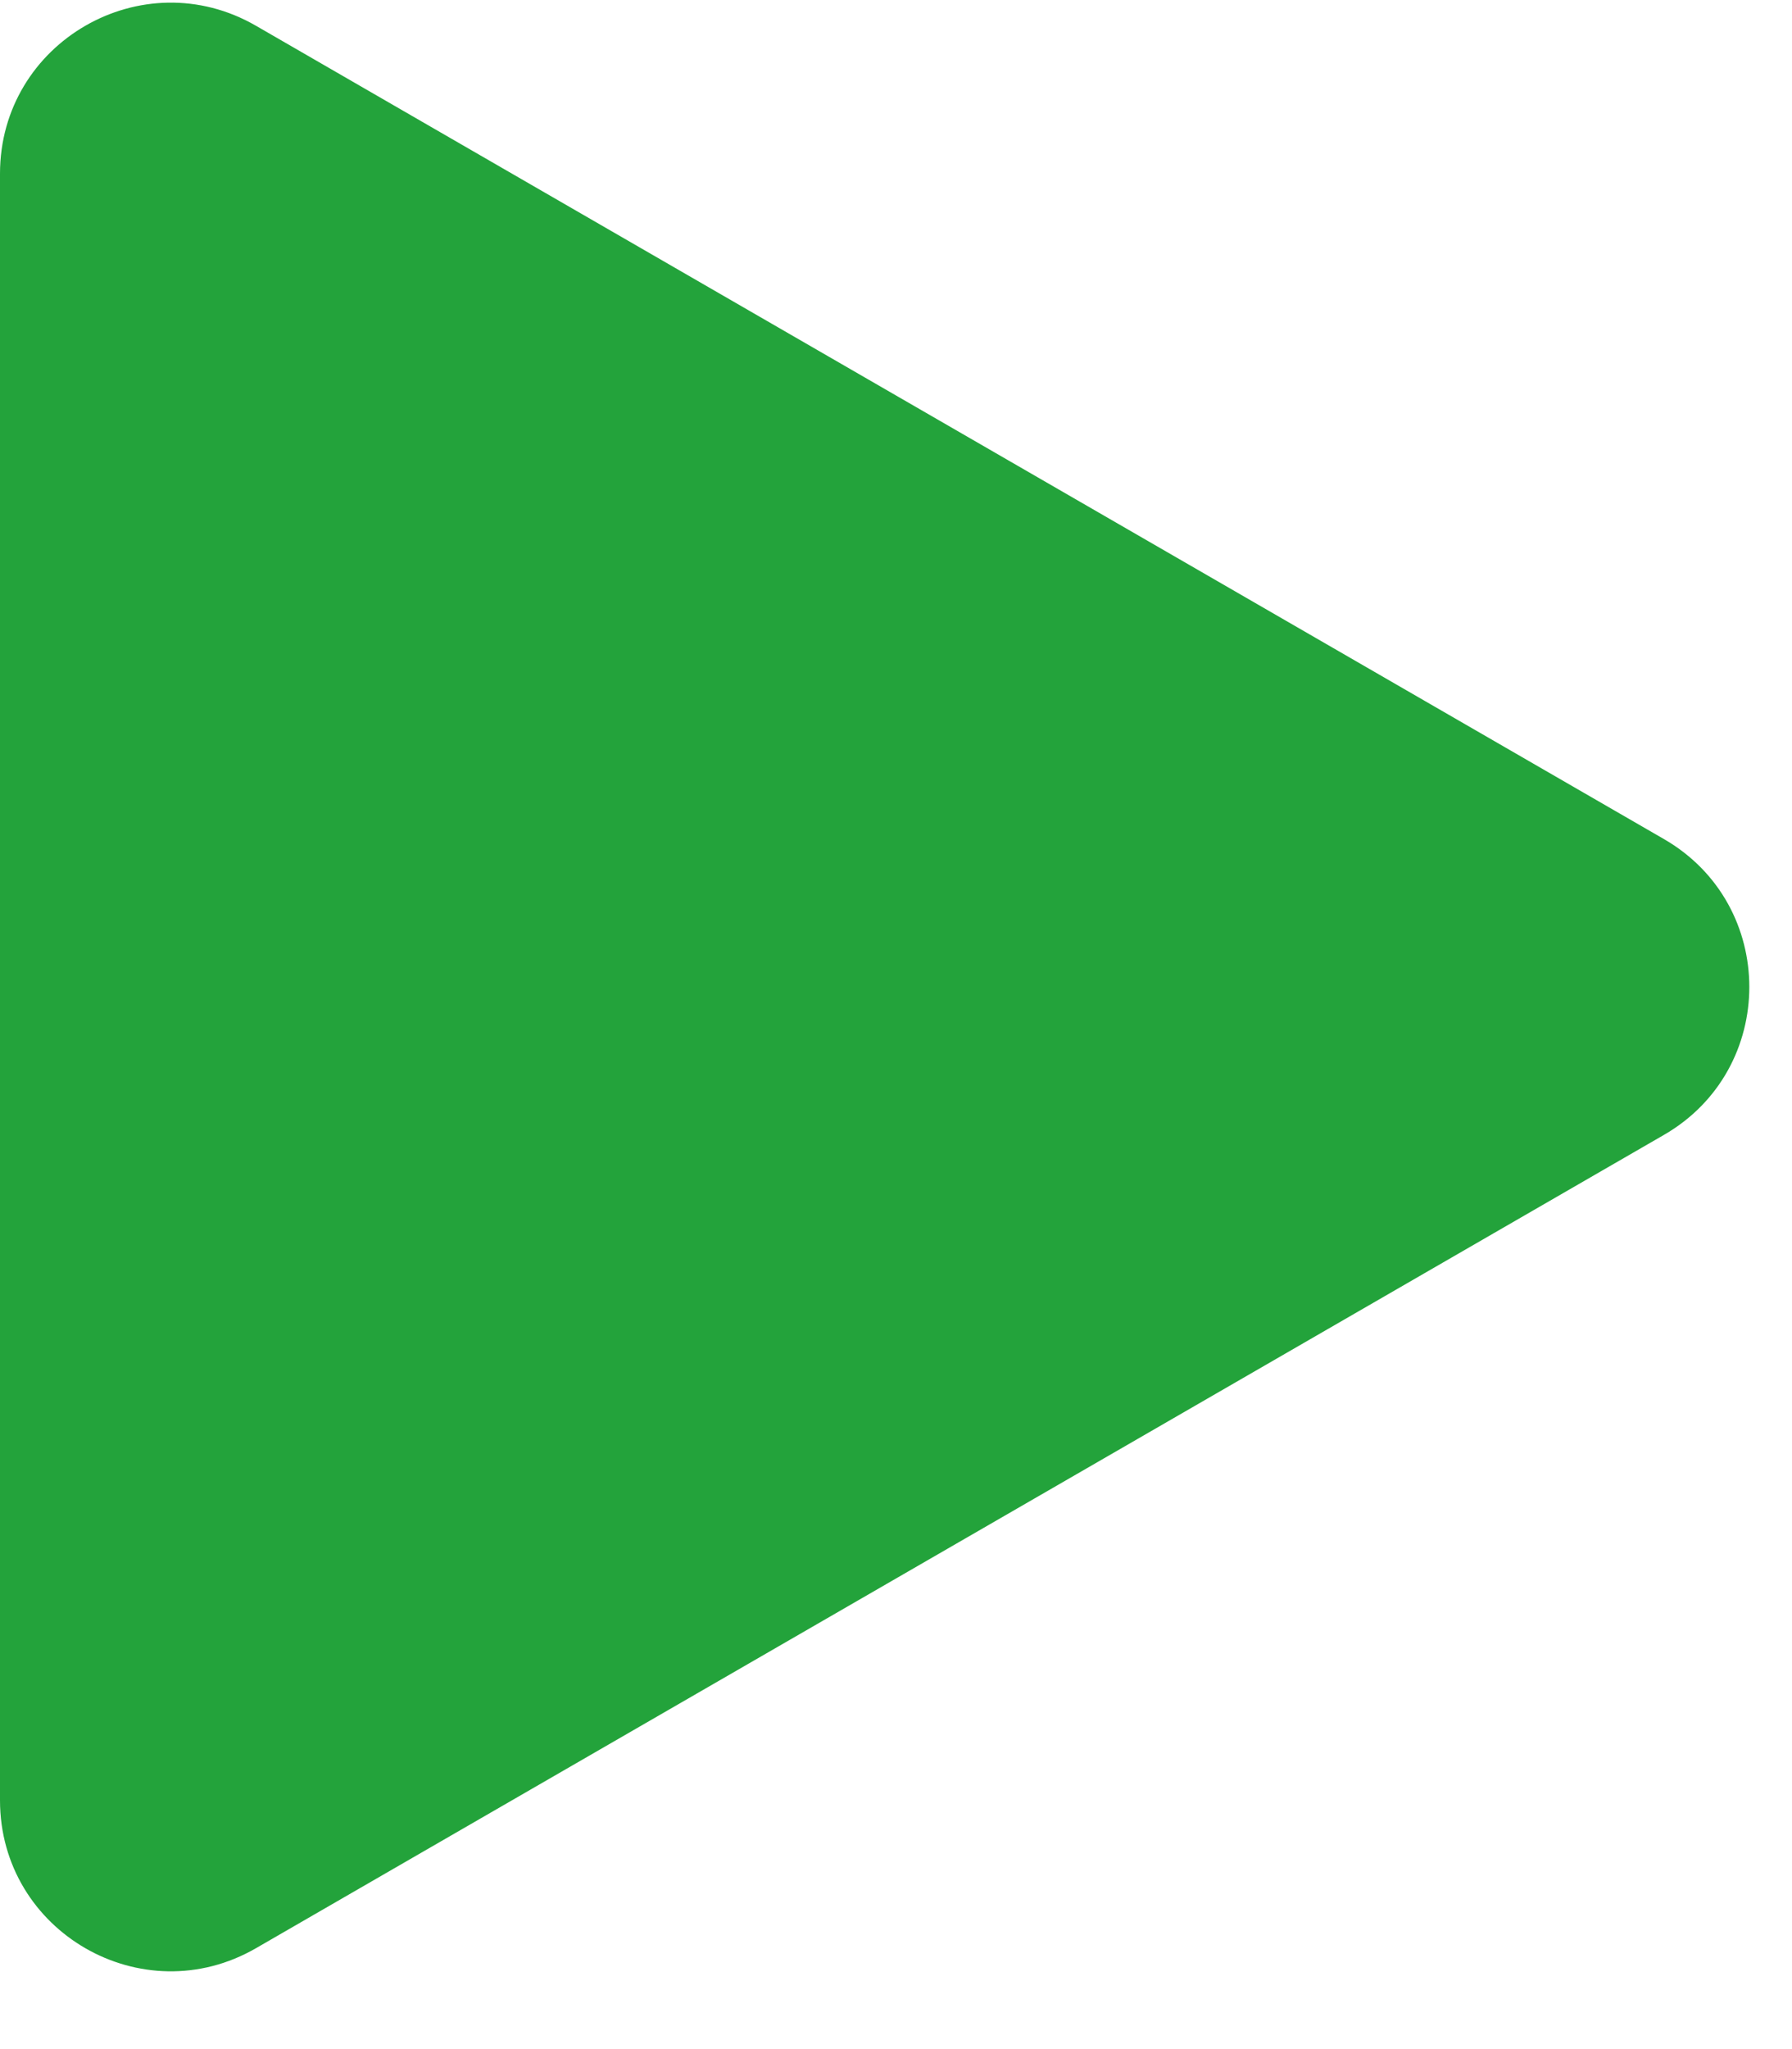 <svg width="21" height="24" viewBox="0 0 21 24" fill="none" xmlns="http://www.w3.org/2000/svg">
<path d="M19.5 9.828C20.833 10.598 20.833 12.522 19.5 13.292L3 22.818C1.667 23.588 -1.13938e-06 22.626 -1.07208e-06 21.086L-2.39264e-07 2.034C-1.71966e-07 0.494 1.667 -0.468 3 0.302L19.5 9.828Z" fill="#23A33B"/>
</svg>
